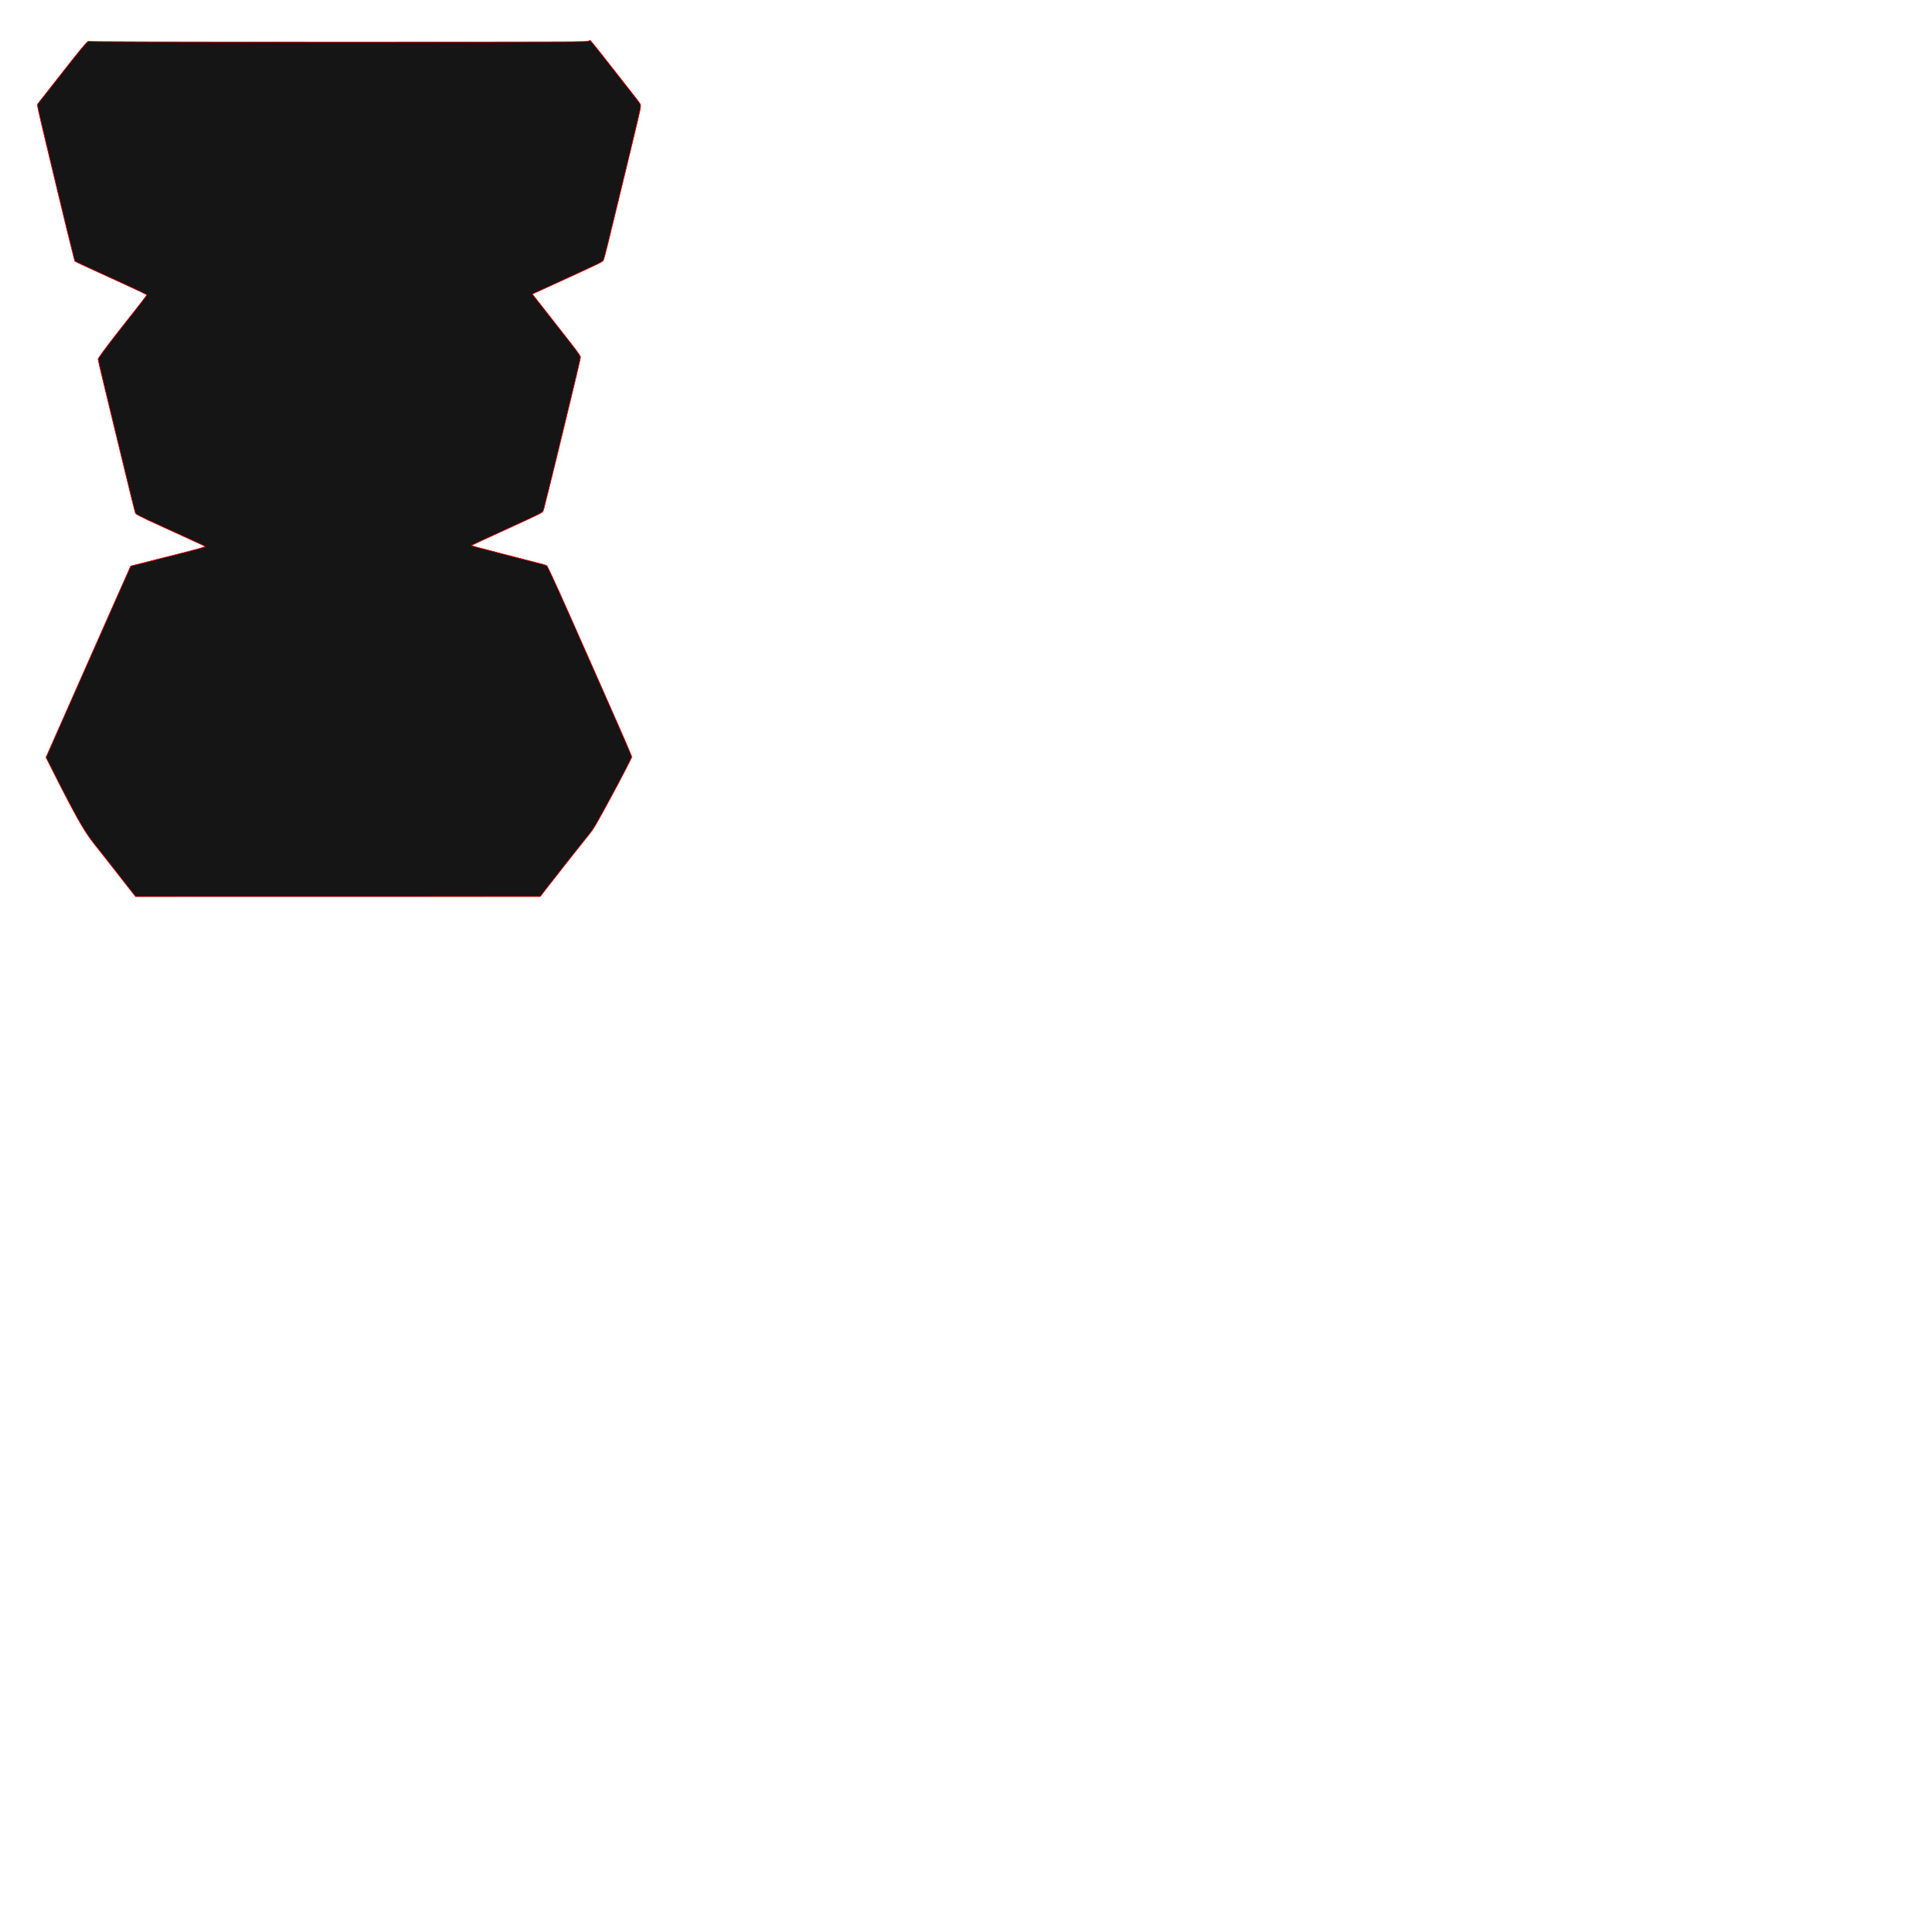<?xml version="1.0" encoding="utf-8"?>
<!DOCTYPE svg PUBLIC "-//W3C//DTD SVG 1.1//EN" "http://www.w3.org/Graphics/SVG/1.1/DTD/svg11.dtd">
<!-- exported from Silhouette Studio® Business Edition V4.4.463ssbe -->
<svg version="1.1" xmlns="http://www.w3.org/2000/svg" xmlns:xlink="http://www.w3.org/1999/xlink" width="304.8mm" height="304.8mm" viewBox="0 0 304.8 304.8">
<defs>
<path id="path_002f9c9a965844a3053b675588185ebb" d="M 11.999 108.753 L 18.289 94.546 C 18.372 94.36 18.382 94.336 20.621 89.303 C 27.416 87.553 30.42 86.871 32.373 86.245 C 32.36 86.237 32.444 86.229 31.634 85.846 C 31.395 85.734 30.242 85.213 26.238 83.38 C 24.657 82.657 21.627 81.297 21.421 81.035 C 21.351 80.947 21.445 81.462 19.859 74.935 L 18.012 67.334 L 16.053 59.227 C 15.509 56.975 15.508 56.816 15.47 56.618 C 16.72 54.605 22.186 47.972 23.171 46.526 C 21.964 45.83 13.392 42.043 11.812 41.216 C 11.799 41.172 11.844 41.512 10.56 36.262 C 10.536 36.161 9.206 30.67 9.182 30.569 L 7.373 23.026 C 5.7 16.053 5.946 16.882 5.909 16.465 C 5.975 16.375 5.723 16.672 8.472 13.175 C 8.523 13.109 11.338 9.534 11.364 9.502 C 13.668 6.61 13.554 6.826 13.942 6.493 C 14.072 6.506 13.777 6.555 16.401 6.566 L 23.632 6.598 L 35.935 6.618 L 54.529 6.623 L 74.462 6.619 L 86.383 6.599 C 93.119 6.587 92.682 6.563 93.115 6.357 C 93.243 6.5 93.16 6.321 97.603 11.992 C 101.097 16.45 100.997 16.301 101.052 16.549 C 101.124 16.869 100.876 17.864 100.594 19.054 C 100.583 19.102 99.296 24.478 99.284 24.527 L 96.743 35 C 96.545 35.816 95.346 40.87 95.18 41.095 C 94.997 41.342 94.615 41.518 90.009 43.64 C 85.243 45.835 84.654 46.076 84.359 46.226 L 83.987 46.396 L 90.049 54.132 C 91.629 56.149 91.568 56.282 91.58 56.303 C 91.51 56.775 91.688 56.105 90.883 59.482 C 90.872 59.528 89.753 64.169 89.661 64.552 L 87.785 72.302 C 87.775 72.342 86.69 76.746 86.68 76.785 C 85.639 80.997 85.792 80.291 85.648 80.719 C 85.151 81.058 85.287 81.008 82.627 82.241 C 82.447 82.324 82.117 82.473 75.891 85.335 C 74.375 86.031 74.419 86.055 74.393 86.069 C 74.89 86.231 74.989 86.271 78.937 87.292 L 85.731 89.048 C 86.148 89.155 86.265 89.261 86.308 89.279 C 86.558 89.753 87.354 91.366 89.893 97.101 L 94.598 107.728 L 97.611 114.563 C 99.455 118.746 99.634 119.282 99.683 119.414 C 99.106 120.773 95.824 126.84 94.996 128.325 C 93.165 131.609 93.89 130.409 90.483 134.727 C 90.377 134.861 86.827 139.385 86.529 139.767 C 86.413 139.915 85.33 141.311 85.232 141.438 L 21.382 141.447 C 20.81 140.718 20.156 139.885 20.145 139.871 C 20.116 139.834 16.961 135.803 16.933 135.766 C 13.523 131.383 13.657 132.286 7.255 119.492 L 11.999 108.753 Z" fill-rule="evenodd" fill="#151515" fill-opacity="1" stroke="#FF0000" stroke-opacity="1" stroke-width="0.1" stroke-linecap="round" stroke-linejoin="round"/>
</defs>
<g>
<use xlink:href="#path_002f9c9a965844a3053b675588185ebb"/>
</g>
</svg>